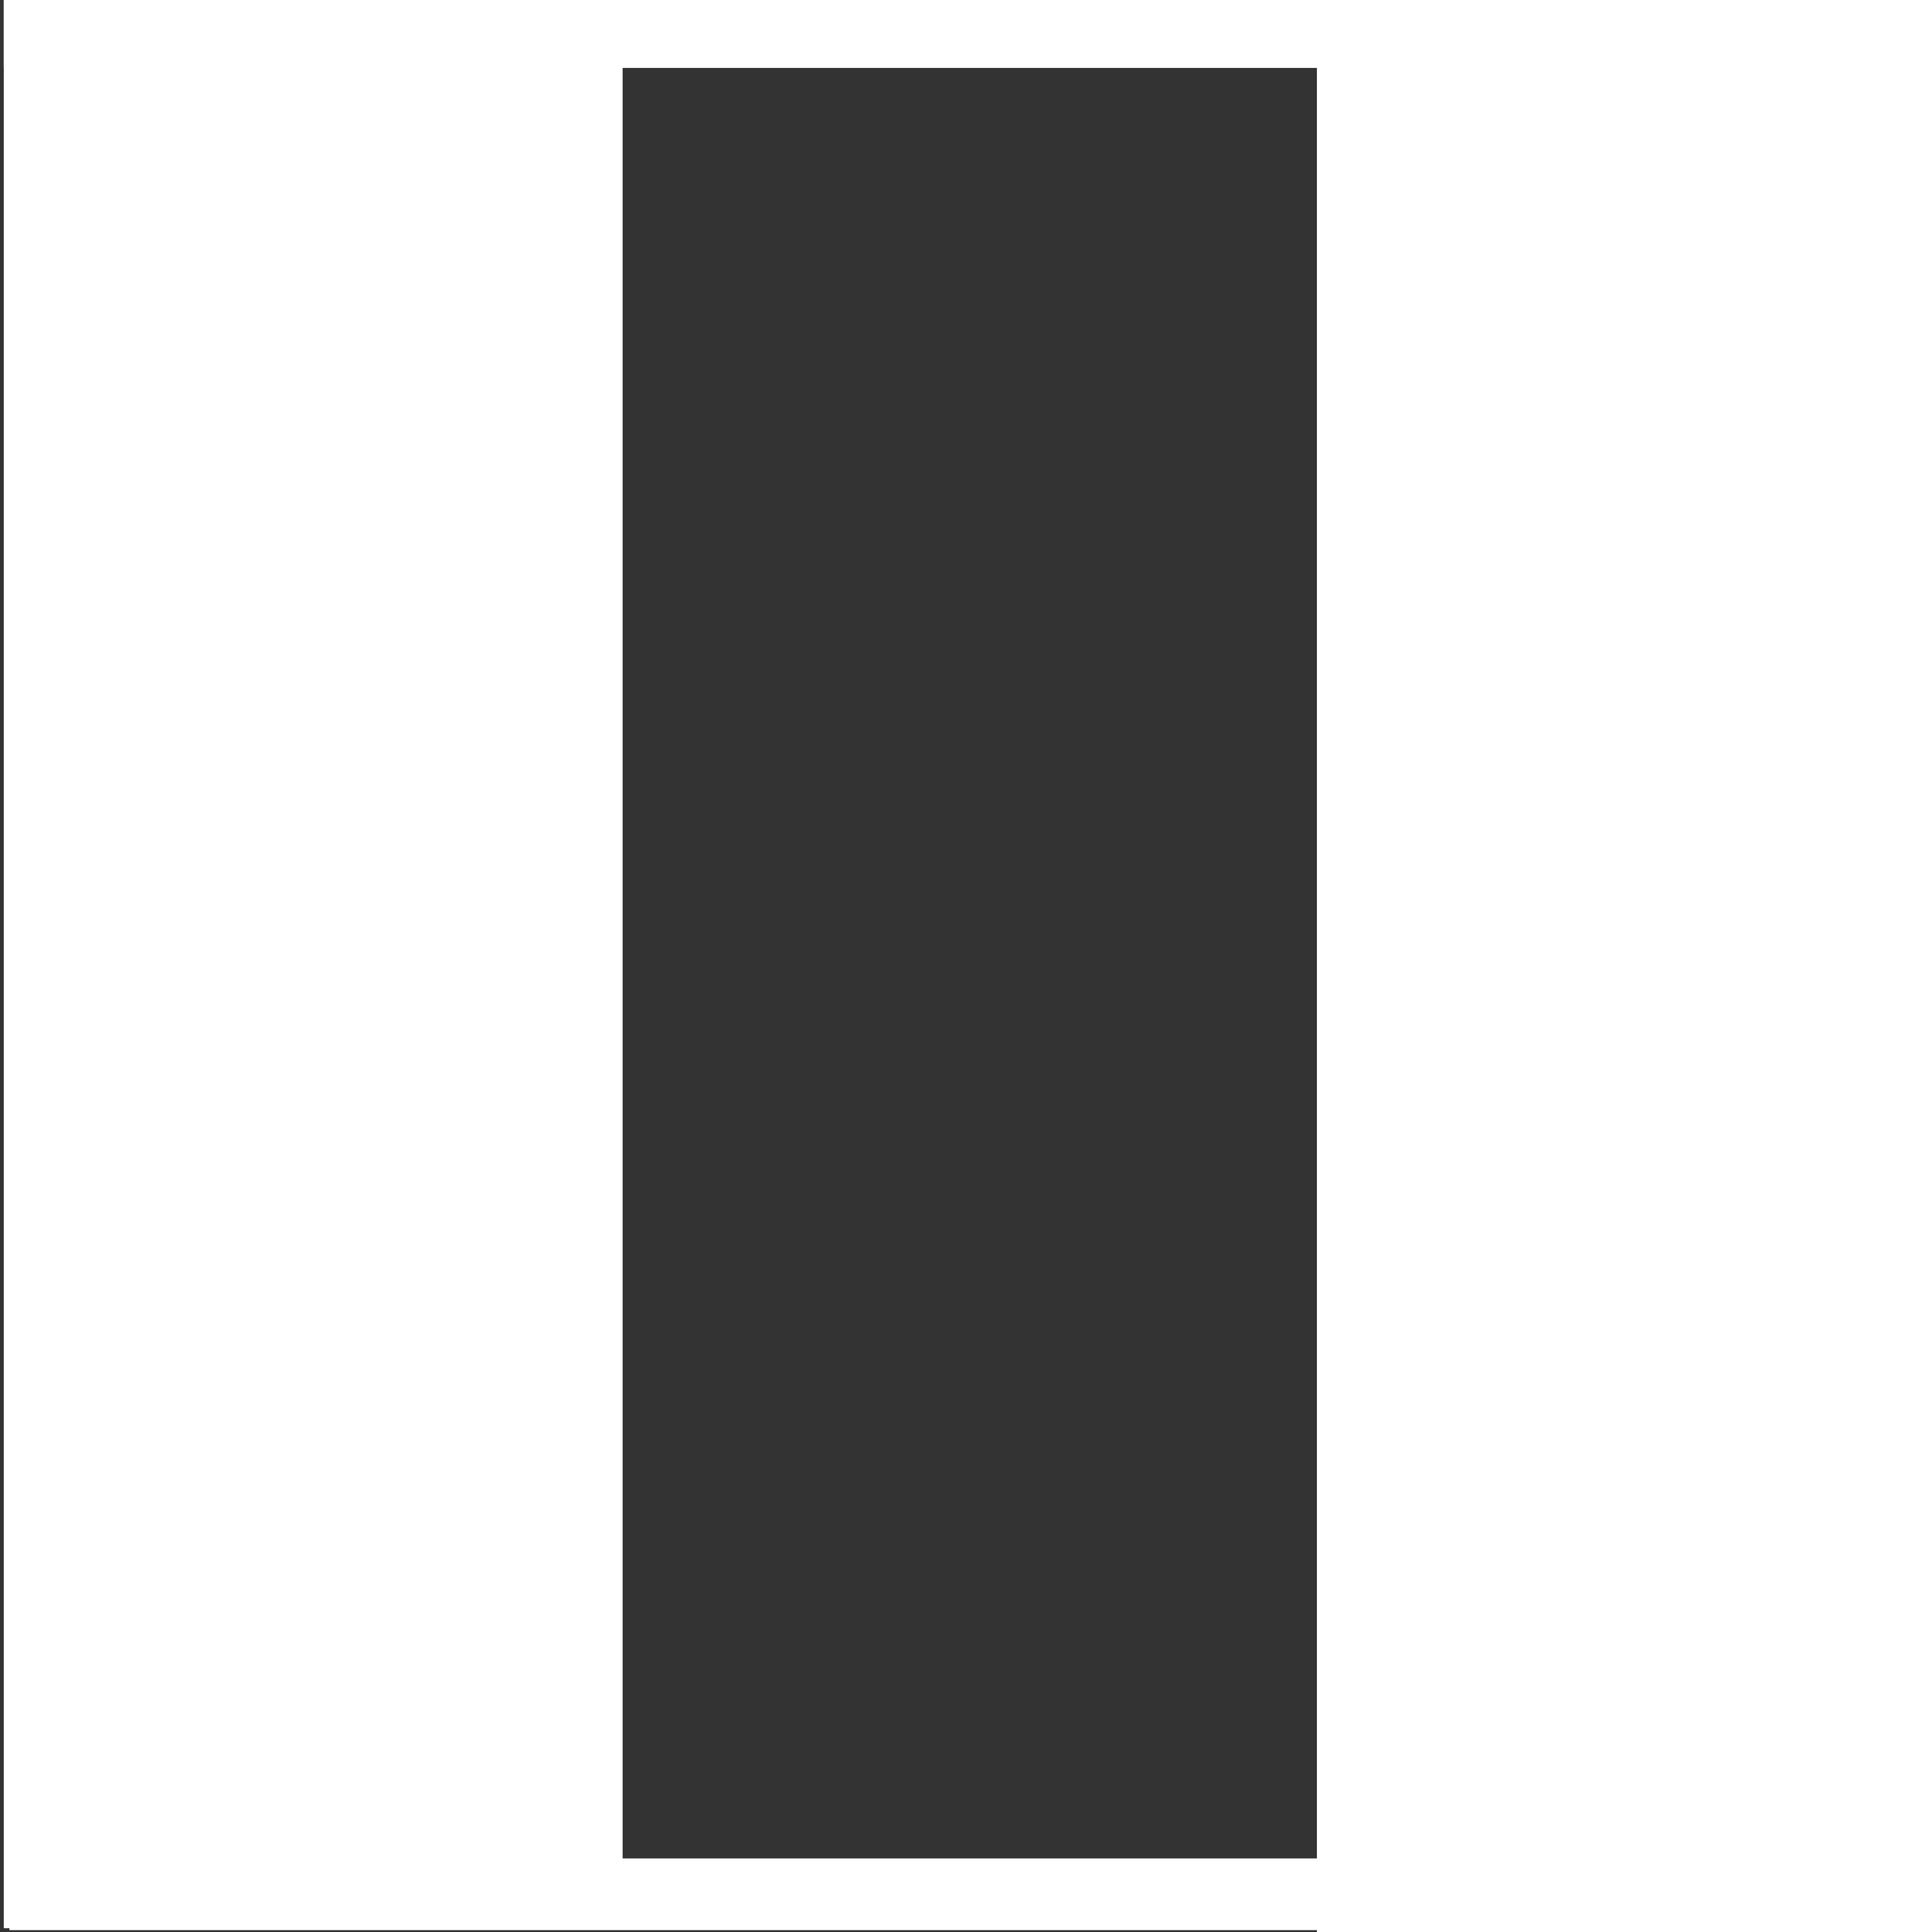 <?xml version="1.0" encoding="UTF-8"?>
<svg width="512" height="512" xmlns="http://www.w3.org/2000/svg" xmlns:svg="http://www.w3.org/2000/svg">
 <rect width="100%" height="100%" fill="#333333" stroke="none"/>
 <!-- Created with SVG-edit - http://svg-edit.googlecode.com/ -->
 <g>
  <title>Layer 1</title>
  <rect id="svg_6" height="19" width="511" y="-1" x="1" stroke-linecap="null" stroke-linejoin="null" stroke-dasharray="null" stroke-width="null" fill="#ffffff"/>
  <rect id="svg_7" height="512" width="164" y="0" x="349" stroke-linecap="null" stroke-linejoin="null" stroke-dasharray="null" stroke-width="null" fill="#ffffff"/>
  <rect id="svg_9" height="512" width="164" y="-1" x="1" stroke-linecap="null" stroke-linejoin="null" stroke-dasharray="null" stroke-width="null" fill="#ffffff"/>
  <rect id="svg_10" height="19" width="511" y="492.5" x="2.5" stroke-linecap="null" stroke-linejoin="null" stroke-dasharray="null" stroke-width="null" fill="#ffffff"/>
 </g>
</svg>